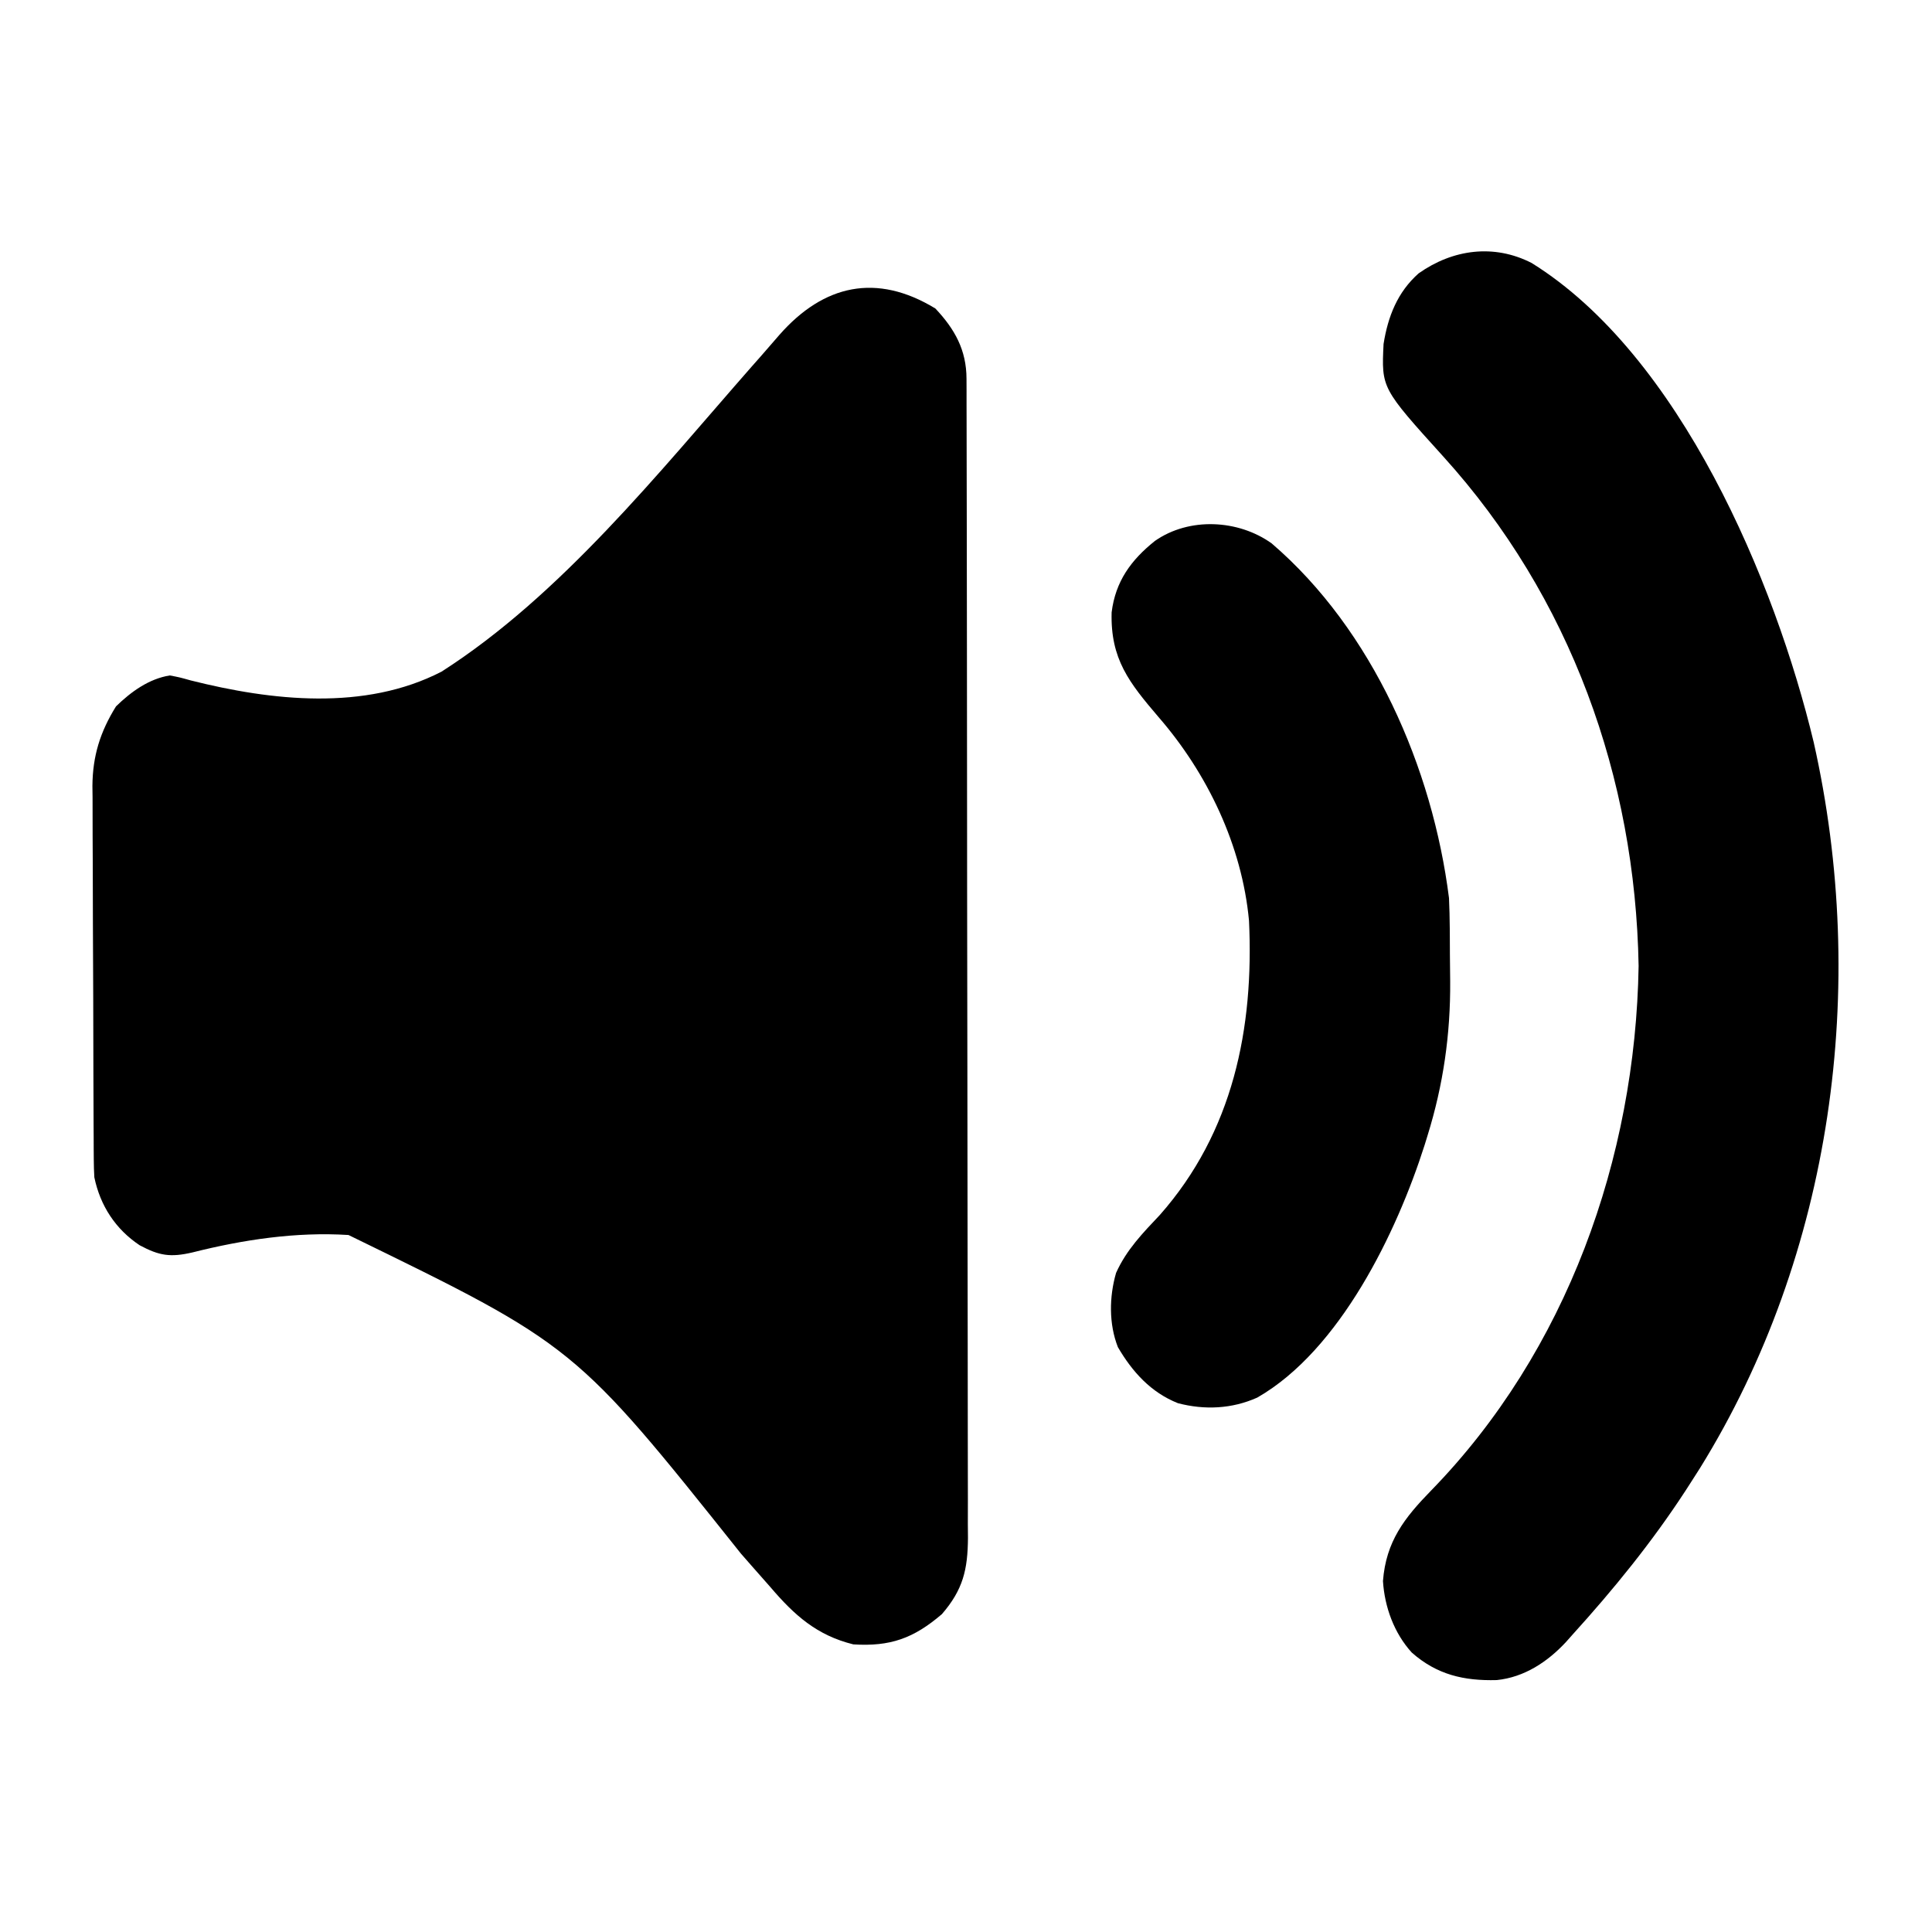 <?xml version="1.0" encoding="UTF-8"?>
<svg version="1.1" xmlns="http://www.w3.org/2000/svg" width="512" height="512">
<path d="M0 0 C5.169 5.473 8.245 11.039 8.259 18.626 C8.264 19.748 8.268 20.871 8.273 22.028 C8.273 23.266 8.272 24.505 8.272 25.781 C8.276 27.093 8.28 28.405 8.283 29.757 C8.293 33.406 8.297 37.055 8.3 40.704 C8.304 44.636 8.313 48.569 8.322 52.502 C8.342 62.003 8.352 71.504 8.361 81.006 C8.365 85.479 8.37 89.952 8.376 94.426 C8.393 109.295 8.407 124.164 8.414 139.033 C8.416 142.892 8.418 146.751 8.42 150.61 C8.421 151.569 8.421 152.528 8.422 153.517 C8.43 169.057 8.455 184.597 8.488 200.137 C8.521 216.088 8.539 232.039 8.542 247.991 C8.544 256.948 8.553 265.905 8.578 274.863 C8.6 282.491 8.608 290.119 8.599 297.747 C8.594 301.639 8.596 305.53 8.615 309.422 C8.636 313.643 8.626 317.863 8.613 322.084 C8.624 323.311 8.635 324.539 8.646 325.804 C8.583 334.199 7.359 339.505 1.75 346 C-5.761 352.438 -11.938 354.643 -21.738 354.027 C-31.411 351.63 -37.351 346.309 -43.68 338.886 C-45.387 336.947 -47.096 335.01 -48.805 333.074 C-49.71 332.041 -50.614 331.008 -51.519 329.975 C-95.509 274.793 -95.509 274.793 -155.52 245.54 C-169.384 244.658 -183.464 246.775 -196.881 250.159 C-202.683 251.502 -205.643 251.057 -210.875 248.25 C-217.247 244.002 -221.307 237.794 -222.875 230.25 C-222.969 228.697 -223.014 227.14 -223.022 225.584 C-223.029 224.651 -223.036 223.717 -223.044 222.756 C-223.047 221.739 -223.049 220.721 -223.052 219.673 C-223.059 218.596 -223.065 217.519 -223.072 216.41 C-223.092 212.844 -223.103 209.277 -223.113 205.711 C-223.117 204.491 -223.121 203.272 -223.126 202.015 C-223.146 195.559 -223.161 189.103 -223.17 182.646 C-223.18 175.988 -223.216 169.331 -223.255 162.673 C-223.282 157.544 -223.29 152.416 -223.293 147.287 C-223.298 144.834 -223.31 142.38 -223.328 139.927 C-223.353 136.485 -223.352 133.045 -223.345 129.603 C-223.358 128.598 -223.371 127.593 -223.384 126.557 C-223.326 118.598 -221.331 112.198 -217.125 105.438 C-213.164 101.587 -208.427 98.135 -202.875 97.25 C-200.307 97.738 -200.307 97.738 -197.335 98.568 C-175.906 103.969 -151.181 106.722 -130.875 96.25 C-99.261 76.032 -73.243 43.395 -48.692 15.426 C-47.824 14.443 -46.956 13.461 -46.062 12.448 C-44.458 10.627 -42.866 8.796 -41.287 6.953 C-29.592 -6.33 -15.587 -9.488 0 0 Z " fill="#000000" transform="translate(247.875,81.75)"/>
<path d="M0 0 C39.352 24.458 64.529 84.392 74.753 127.009 C89.341 191.756 79.8 262.559 44.625 319.367 C43.79 320.684 42.95 321.998 42.105 323.309 C41.678 323.973 41.25 324.637 40.81 325.321 C31.924 338.961 21.724 351.51 10.793 363.559 C10.243 364.179 9.693 364.799 9.126 365.438 C4.243 370.703 -1.922 374.804 -9.242 375.547 C-17.941 375.785 -25.129 374.123 -31.77 368.246 C-36.439 363.102 -38.954 356.224 -39.395 349.309 C-38.586 338.783 -33.696 332.553 -26.592 325.272 C9.313 288.395 27.524 237.243 28.355 186.309 C27.492 136.384 10.272 88.473 -23.395 51.309 C-39.799 33.173 -39.799 33.173 -39.238 21.477 C-38.08 14.171 -35.537 7.706 -29.934 2.746 C-20.876 -3.639 -9.991 -5.11 0 0 Z " fill="#000000" transform="translate(405.895,69.691)"/>
<path d="M0 0 C26.812 23.007 42.647 59.517 47 94 C47.112 96.662 47.187 99.299 47.203 101.961 C47.209 102.71 47.215 103.459 47.22 104.23 C47.23 105.812 47.236 107.393 47.24 108.975 C47.25 111.334 47.281 113.692 47.312 116.051 C47.411 130.087 45.489 143.498 41.312 156.938 C41.058 157.765 40.803 158.593 40.54 159.446 C33.184 182.535 18.134 213.798 -3.812 226.375 C-10.514 229.376 -17.761 229.712 -24.832 227.859 C-32.012 225.013 -36.936 219.538 -40.75 213 C-43.171 206.827 -43.05 199.631 -41.227 193.324 C-38.475 187.206 -34.186 182.798 -29.621 177.969 C-10.243 156.02 -4.655 128.549 -6 100 C-7.845 80.11 -17.016 60.953 -30 46 C-37.758 36.915 -42.747 30.645 -42.406 18.285 C-41.39 10.071 -37.279 4.413 -30.914 -0.664 C-21.859 -6.984 -8.871 -6.341 0 0 Z " fill="#000000" transform="translate(337,144)"/>
</svg>
